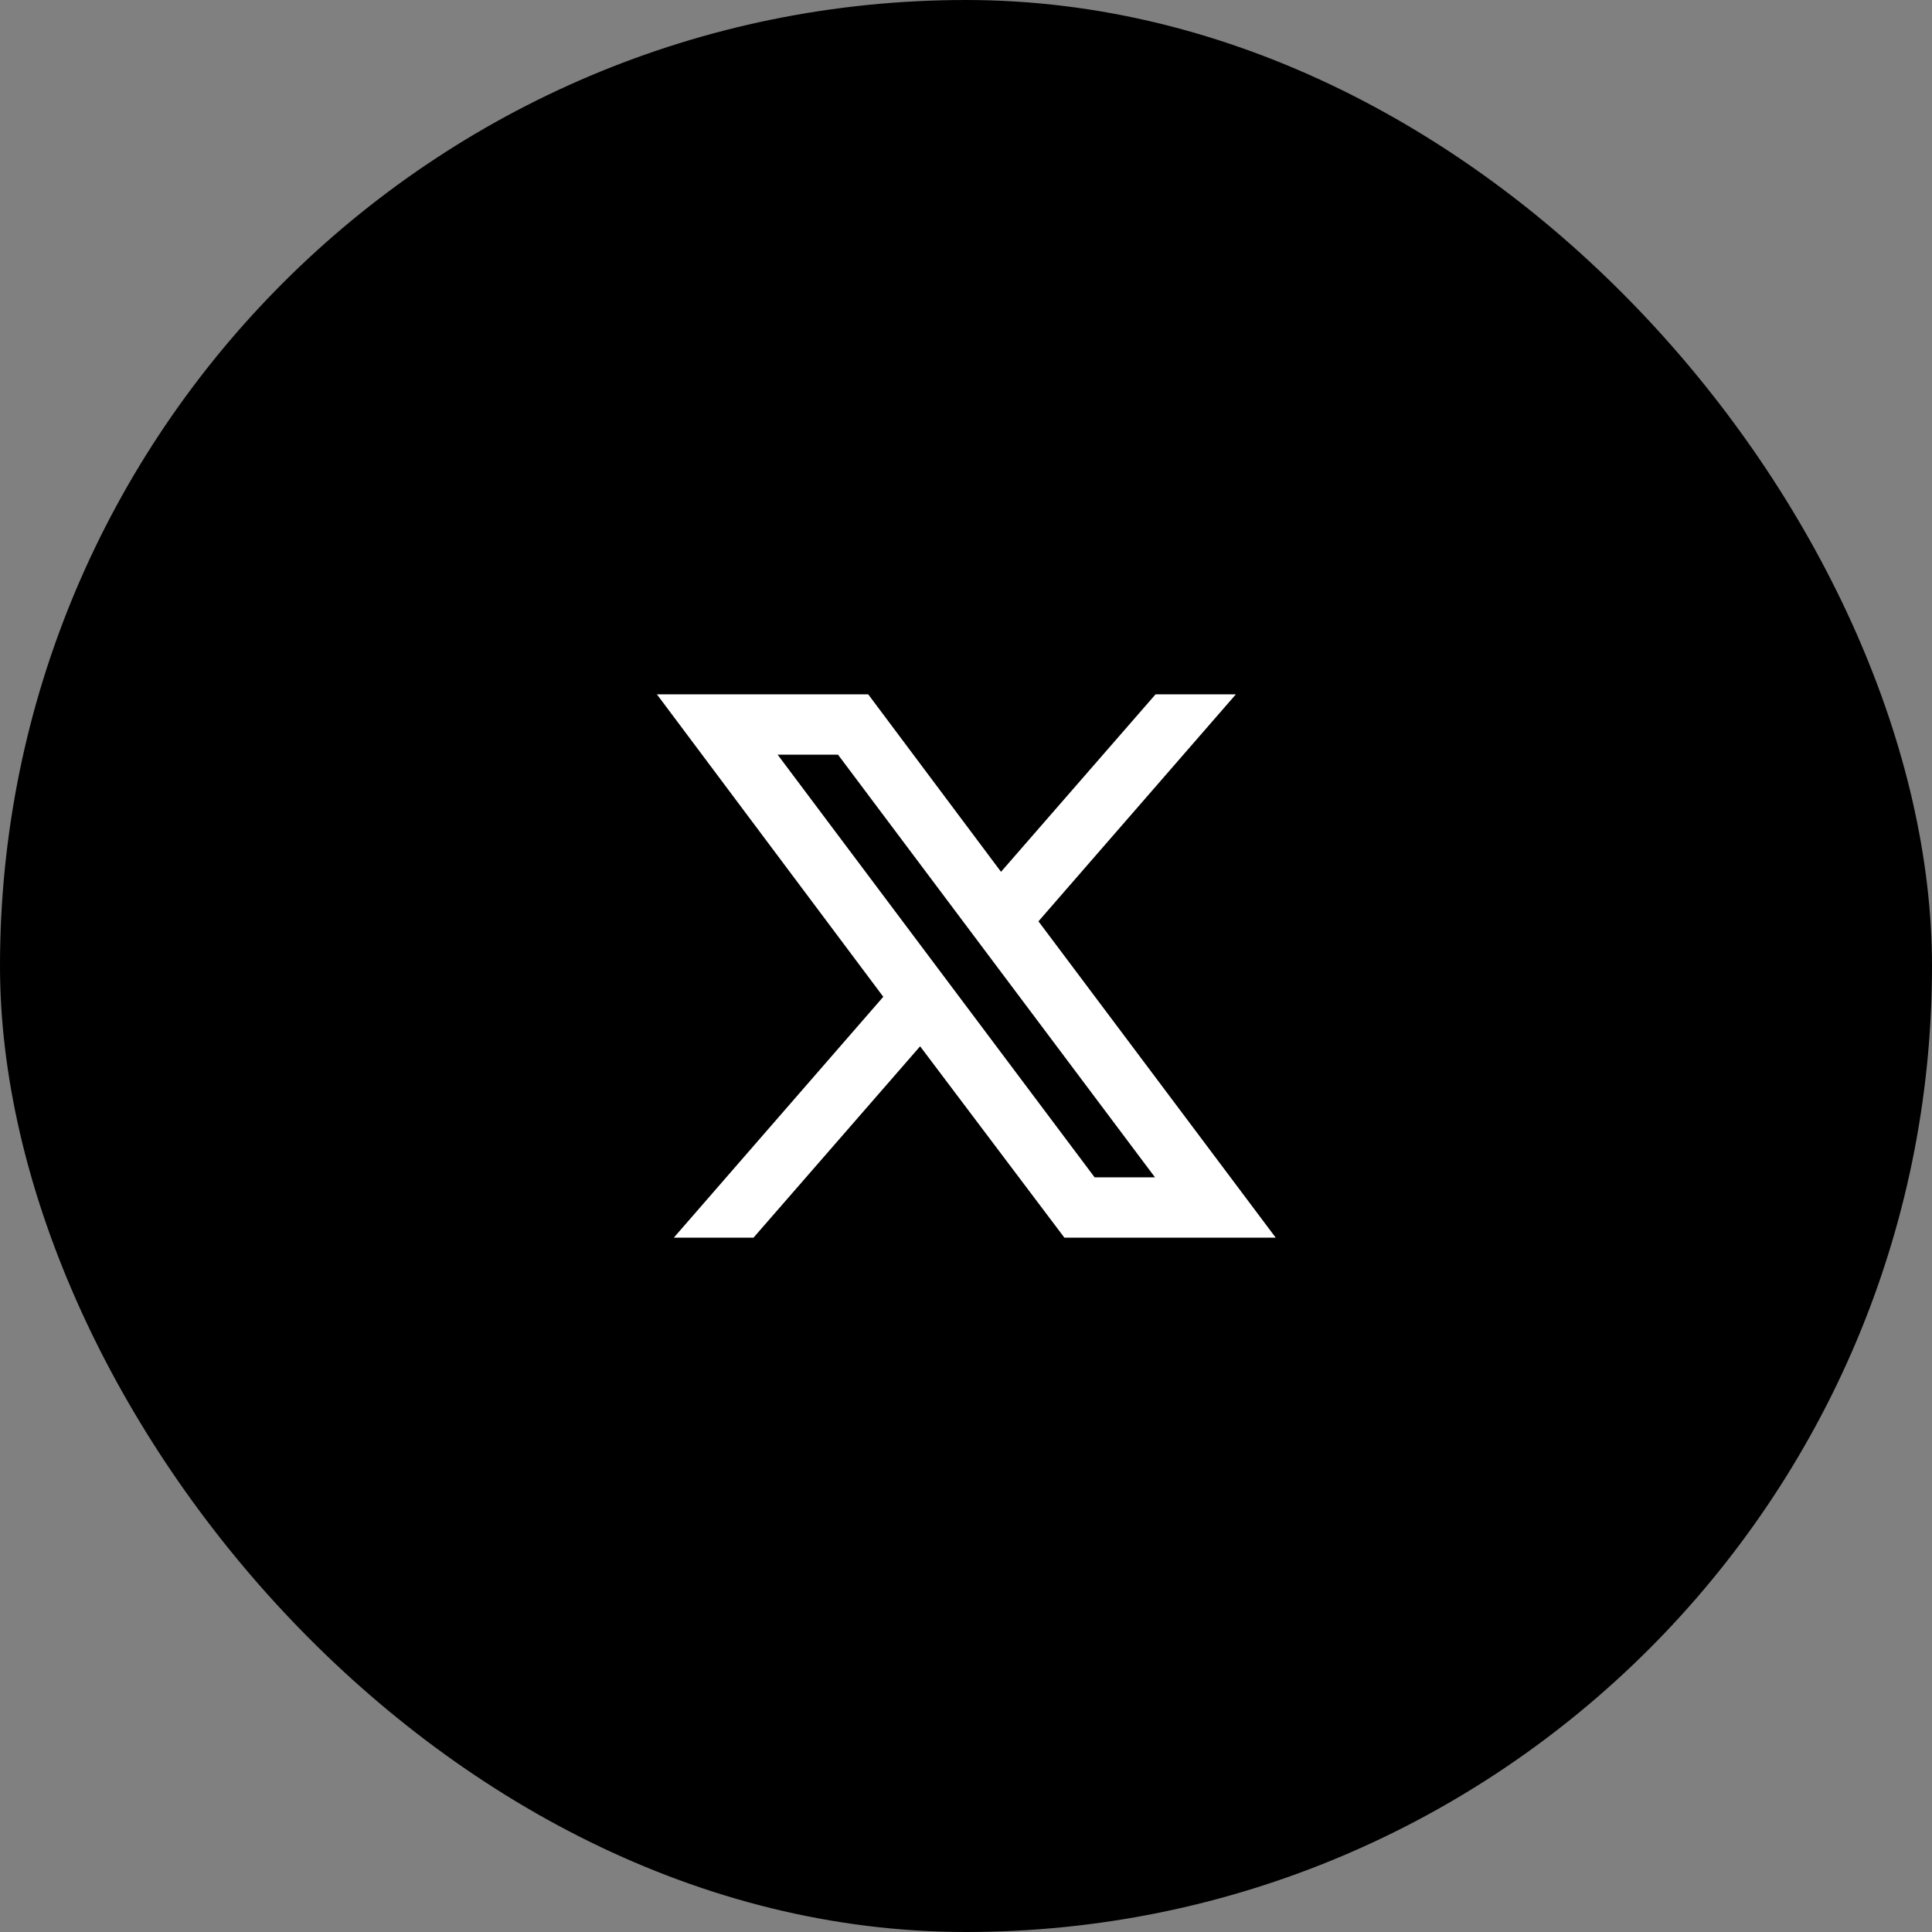 <svg width="64" height="64" viewBox="0 0 64 64" fill="none" xmlns="http://www.w3.org/2000/svg">
<rect x="0" y="0" width="64" height="64" fill="#808080" stroke="none"/>
<rect width="64" height="64" rx="32" fill="black"/>
<path d="M30.48 34.66L35.26 41H42.26L34.4 30.52L40.94 23H38.28L33.16 28.88L28.76 23H21.76L29.26 33.02L22.32 41H24.96L30.48 34.66ZM36.26 39L25.76 25H27.76L38.26 39H36.26Z" fill="white"/>
</svg>
